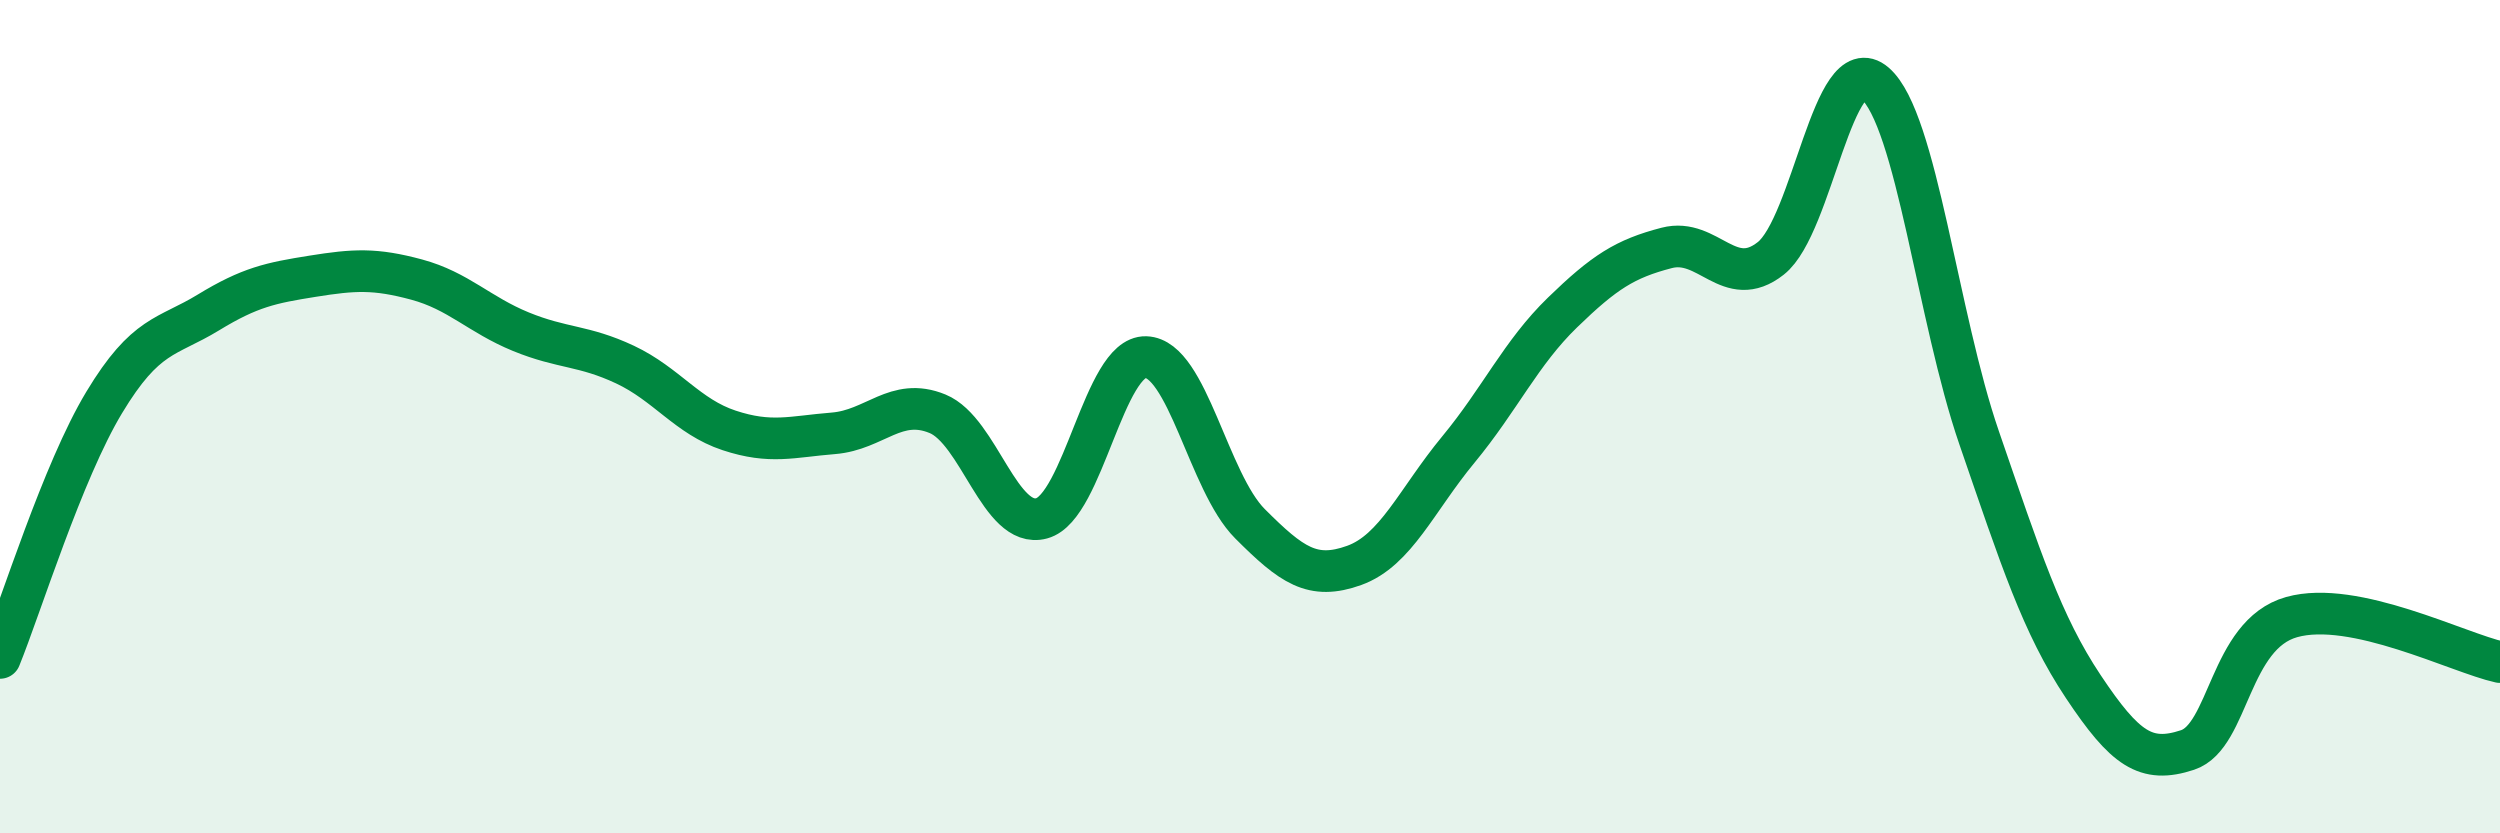 
    <svg width="60" height="20" viewBox="0 0 60 20" xmlns="http://www.w3.org/2000/svg">
      <path
        d="M 0,15.79 C 0.5,14.56 1.5,11.32 2.5,9.66 C 3.5,8 4,8.11 5,7.5 C 6,6.89 6.5,6.79 7.5,6.63 C 8.5,6.47 9,6.44 10,6.71 C 11,6.98 11.5,7.55 12.5,7.96 C 13.5,8.37 14,8.28 15,8.75 C 16,9.22 16.5,10 17.5,10.33 C 18.5,10.66 19,10.48 20,10.4 C 21,10.32 21.5,9.52 22.5,9.93 C 23.5,10.34 24,12.71 25,12.44 C 26,12.17 26.5,8.54 27.5,8.57 C 28.5,8.6 29,11.57 30,12.57 C 31,13.57 31.5,13.93 32.5,13.57 C 33.5,13.21 34,12 35,10.79 C 36,9.58 36.5,8.47 37.5,7.5 C 38.5,6.53 39,6.21 40,5.95 C 41,5.69 41.5,6.99 42.5,6.2 C 43.5,5.41 44,1.14 45,2 C 46,2.86 46.5,7.61 47.5,10.51 C 48.5,13.41 49,14.98 50,16.48 C 51,17.98 51.5,18.33 52.5,18 C 53.5,17.67 53.5,15.23 55,14.81 C 56.5,14.39 59,15.67 60,15.89L60 20L0 20Z"
        fill="#008740"
        opacity="0.1"
        stroke-linecap="round"
        stroke-linejoin="round"
      />
      <path
        d="M 0,15.79 C 0.5,14.56 1.5,11.32 2.5,9.66 C 3.5,8 4,8.11 5,7.5 C 6,6.89 6.5,6.79 7.5,6.63 C 8.5,6.47 9,6.44 10,6.71 C 11,6.98 11.5,7.55 12.5,7.96 C 13.5,8.37 14,8.28 15,8.75 C 16,9.22 16.5,10 17.5,10.33 C 18.5,10.66 19,10.48 20,10.4 C 21,10.32 21.5,9.52 22.5,9.93 C 23.5,10.34 24,12.71 25,12.44 C 26,12.17 26.5,8.54 27.5,8.57 C 28.5,8.6 29,11.57 30,12.57 C 31,13.57 31.5,13.93 32.5,13.57 C 33.5,13.21 34,12 35,10.79 C 36,9.58 36.5,8.47 37.5,7.5 C 38.5,6.53 39,6.21 40,5.95 C 41,5.69 41.5,6.99 42.5,6.2 C 43.5,5.41 44,1.14 45,2 C 46,2.86 46.5,7.61 47.5,10.51 C 48.5,13.41 49,14.98 50,16.48 C 51,17.98 51.5,18.33 52.5,18 C 53.5,17.67 53.5,15.23 55,14.81 C 56.5,14.39 59,15.67 60,15.89"
        stroke="#008740"
        stroke-width="1"
        fill="none"
        stroke-linecap="round"
        stroke-linejoin="round"
      />
    </svg>
  